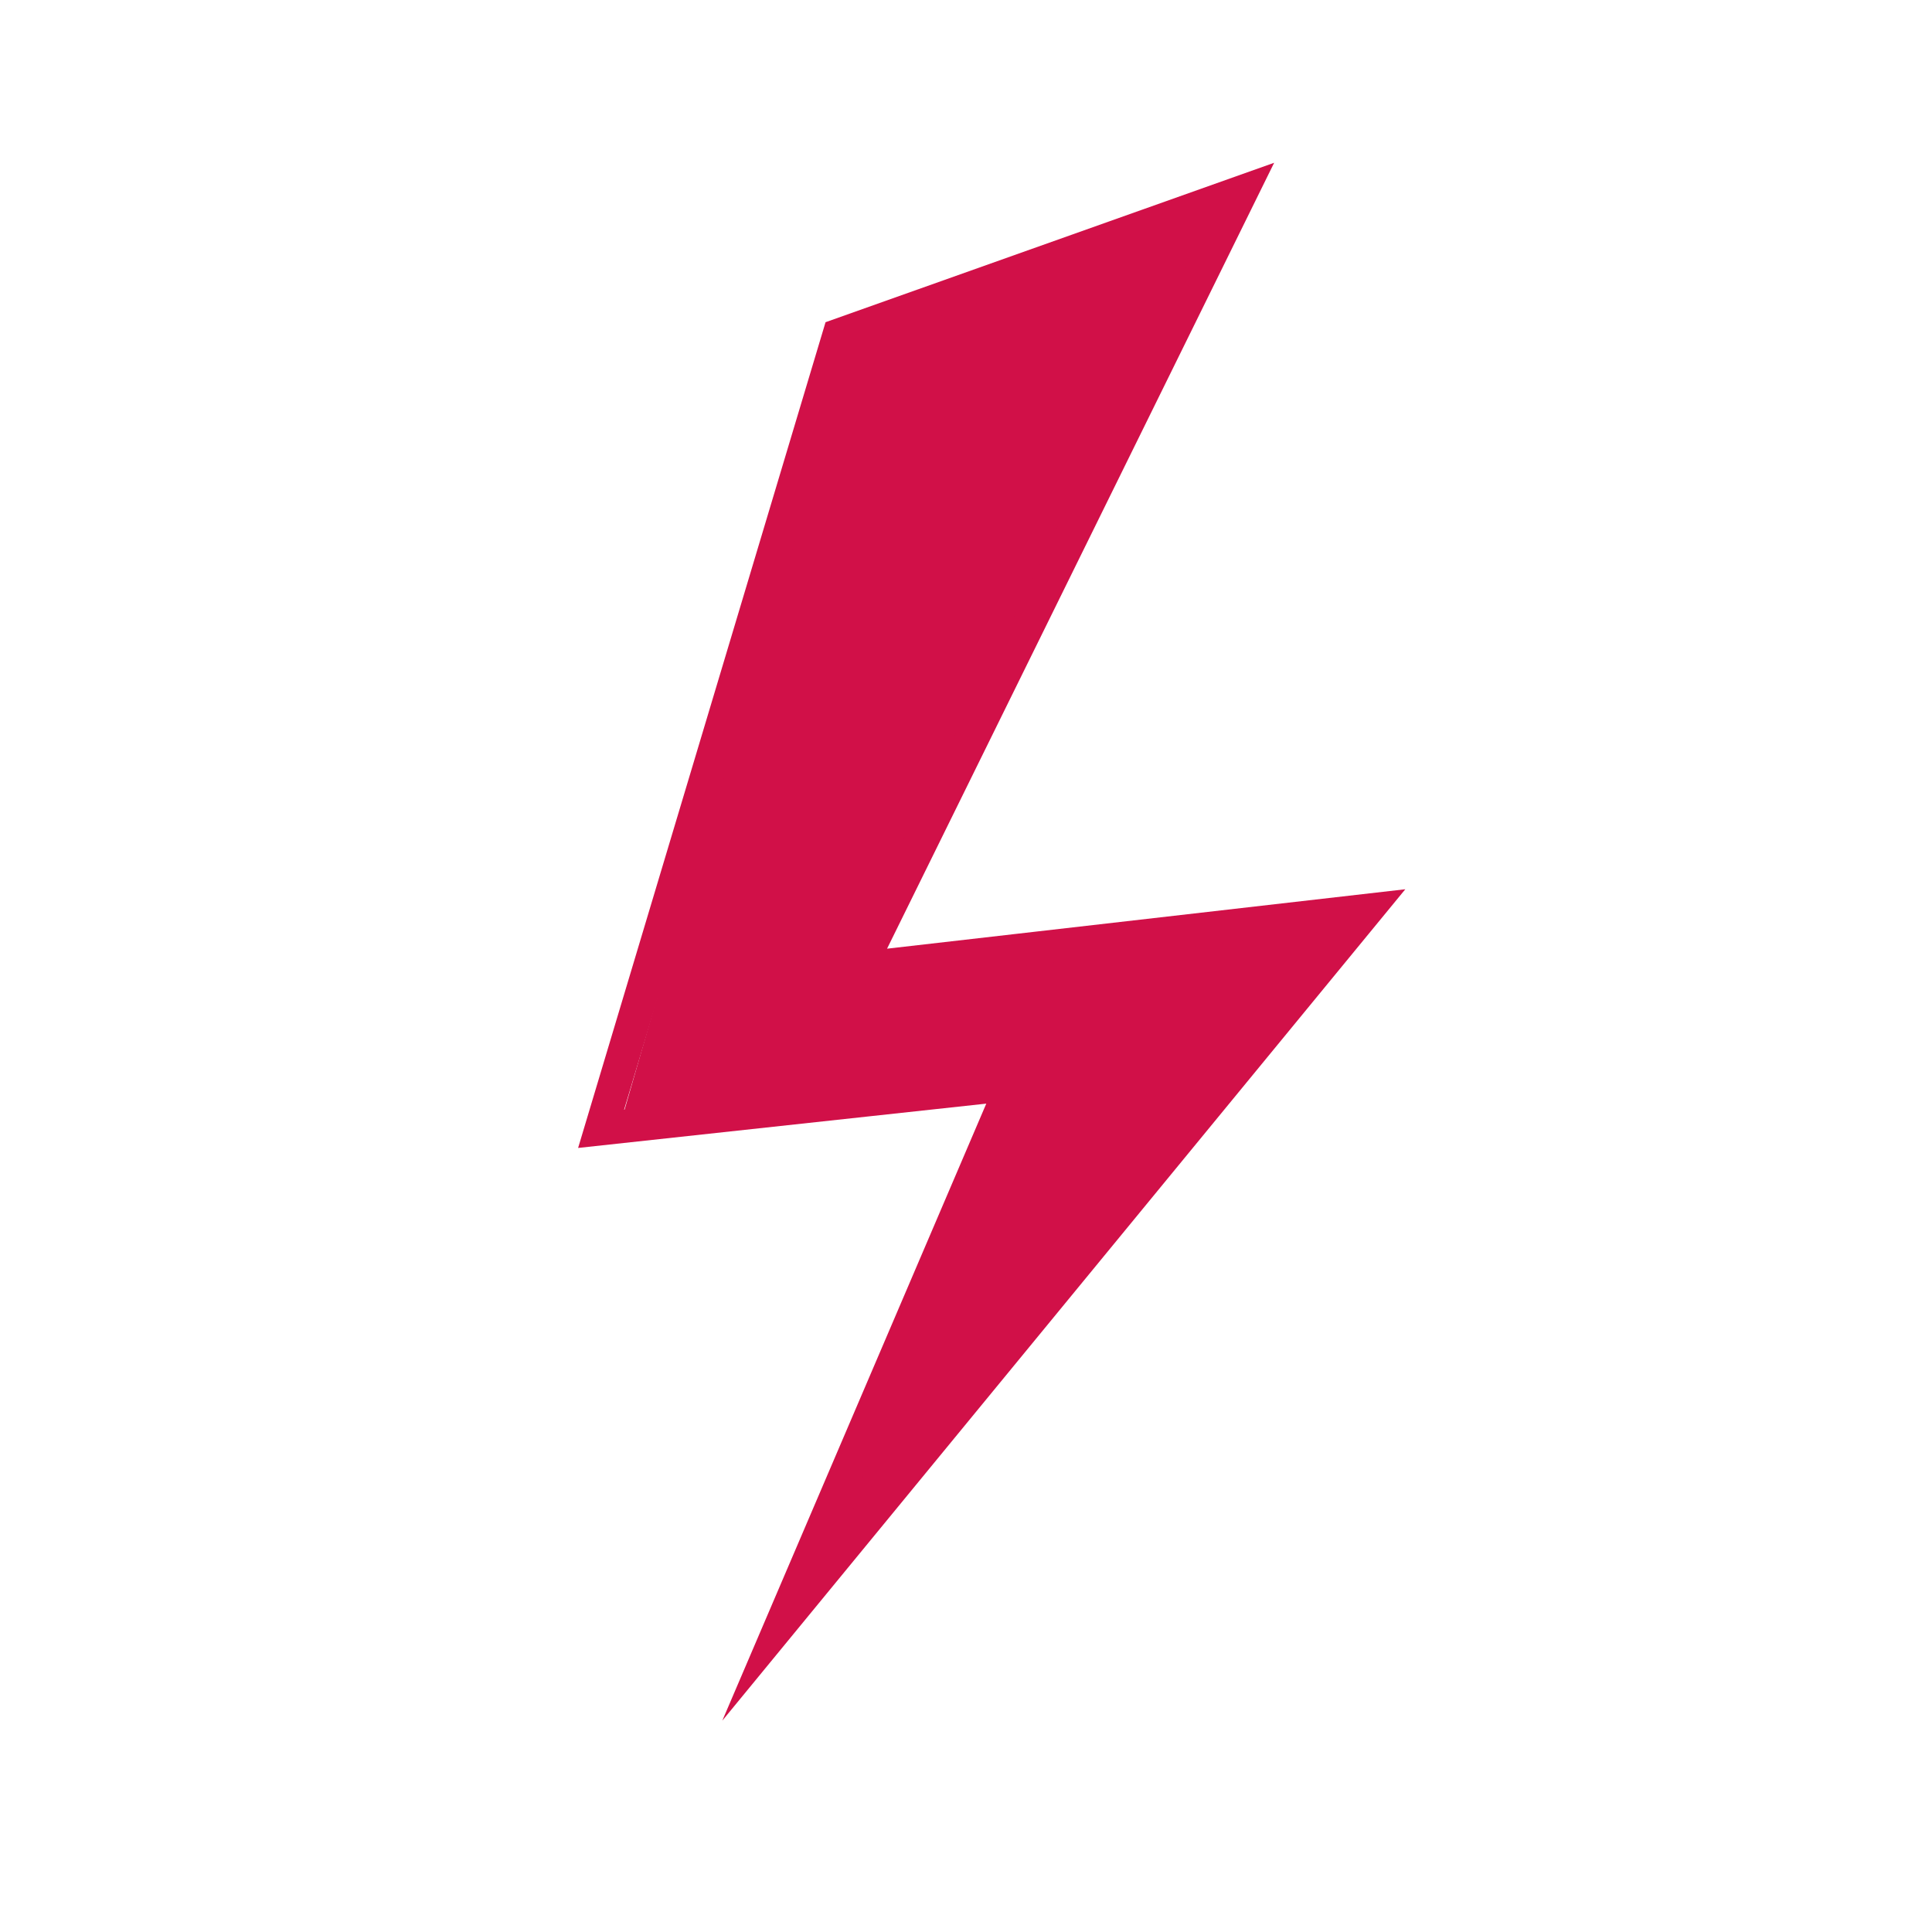 <?xml version="1.0" encoding="iso-8859-1"?>
<!-- Generator: Adobe Illustrator 14.0.0, SVG Export Plug-In . SVG Version: 6.00 Build 43363)  -->
<!DOCTYPE svg PUBLIC "-//W3C//DTD SVG 1.1//EN" "http://www.w3.org/Graphics/SVG/1.1/DTD/svg11.dtd">
<svg version="1.1" id="Ebene_1" xmlns="http://www.w3.org/2000/svg" xmlns:xlink="http://www.w3.org/1999/xlink" x="0px" y="0px"
	 width="80px" height="80px" viewBox="0 0 80 80" style="enable-background:new 0 0 80 80;" xml:space="preserve">
<g>
	<polygon style="fill:#d11048;" points="35.142,13.862 25.736,46.386 41.643,45.02 32.807,66.185 56.848,37.622 35.476,40.086 
		50.894,8.498 	"/>
</g>
<path style="fill:#d11048;" d="M50.039,9.161L35.5,38.679l-1.107,2.252l2.492-0.287l18.098-2.076l-20.04,24.395l7.153-16.728
	l0.924-2.153l-2.331,0.254L25.843,45.95l9.454-31.548L50.039,9.161 M52.76,6.74l-18.576,6.602L23.938,47.534l16.902-1.835
	l-10.931,25.55l28.282-34.427l-21.46,2.461L52.76,6.74L52.76,6.74z"/>
</svg>
